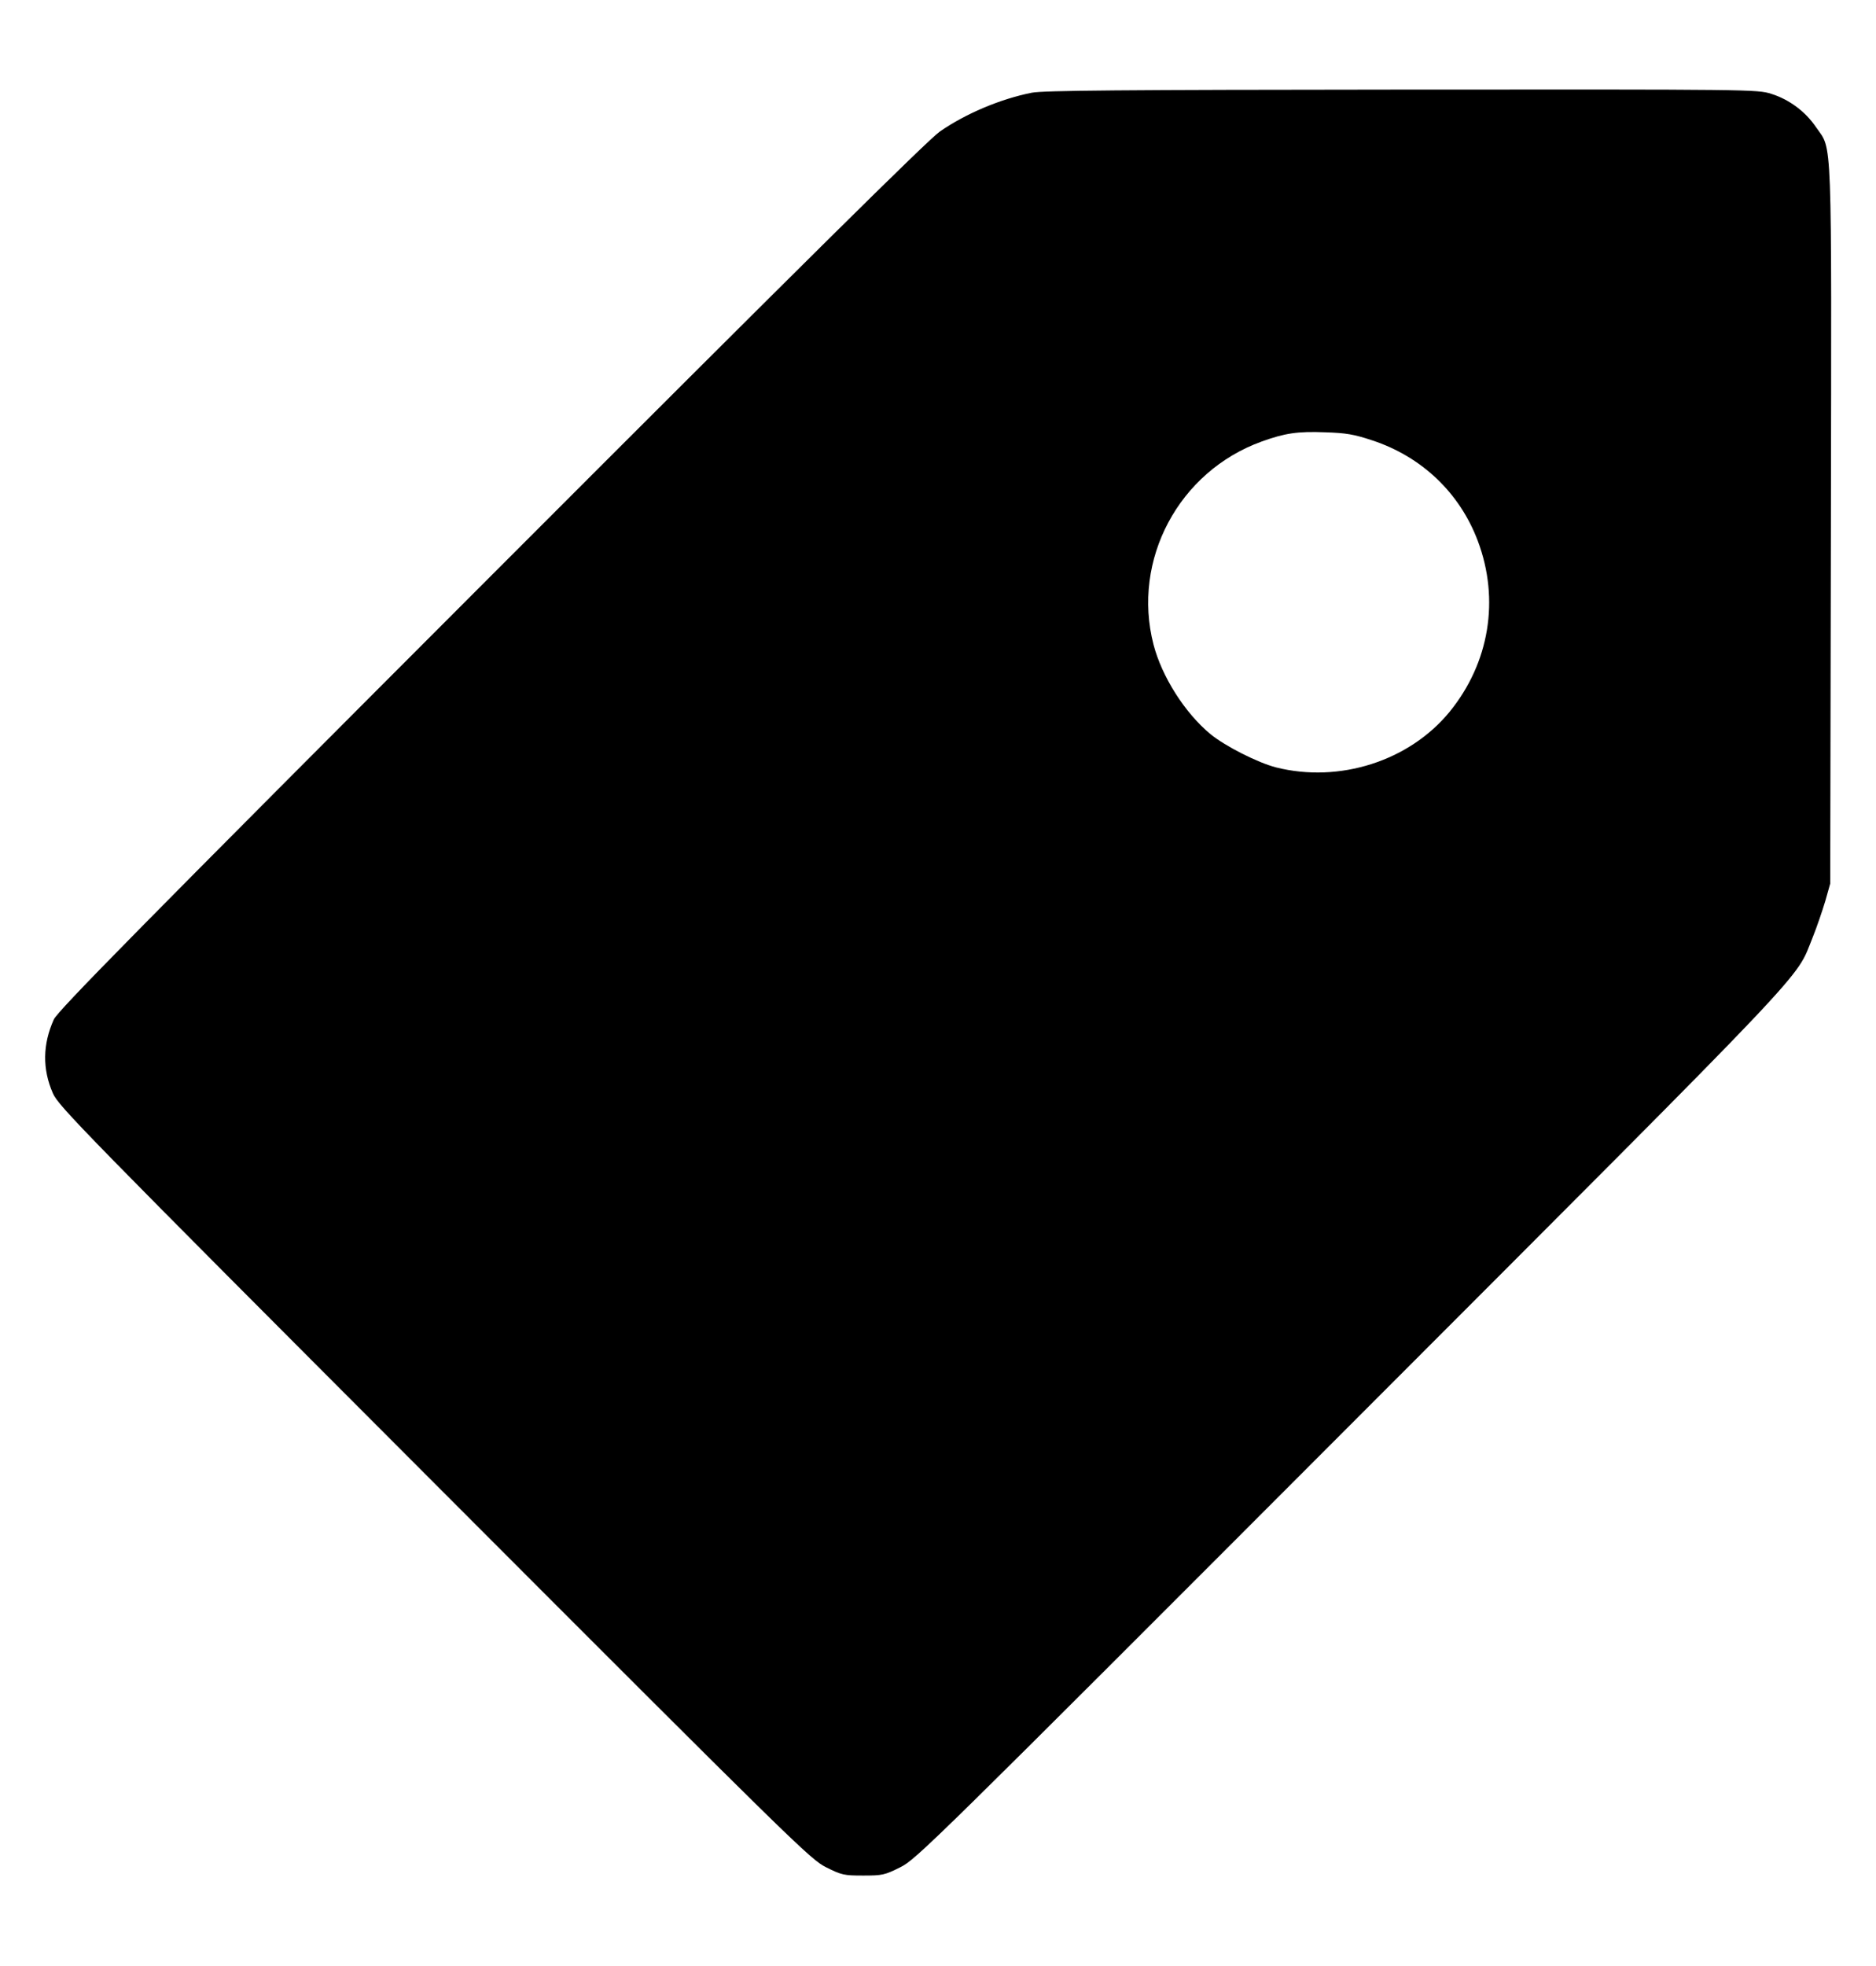 <?xml version="1.0" standalone="no"?>
<!DOCTYPE svg PUBLIC "-//W3C//DTD SVG 20010904//EN"
 "http://www.w3.org/TR/2001/REC-SVG-20010904/DTD/svg10.dtd">
<svg version="1.0" xmlns="http://www.w3.org/2000/svg"
 width="840pt" height="880pt" viewBox="0 0 840 880"
 preserveAspectRatio="xMidYMid meet">

<g transform="translate(0,880) scale(0.1,-0.1)"
fill="#000000" stroke="none">
<path d="M4620 8385 c-141 -28 -297 -94 -412 -174 -52 -36 -620 -598 -2009
-1988 -1574 -1575 -1940 -1947 -1958 -1986 -50 -111 -52 -222 -4 -331 25 -57
130 -165 1707 -1744 1624 -1626 1684 -1684 1755 -1720 70 -35 81 -37 166 -37
85 0 96 2 166 37 72 36 137 100 2015 1980 2113 2115 1990 1985 2070 2181 19
47 44 121 57 164 l22 78 3 1604 c3 1786 7 1675 -66 1781 -48 71 -121 125 -201
150 -62 20 -94 20 -1655 19 -1265 -1 -1604 -4 -1656 -14z m1524 -1556 c222
-73 392 -235 473 -450 99 -263 52 -547 -127 -766 -181 -220 -493 -319 -776
-248 -82 21 -228 95 -294 149 -115 95 -218 258 -255 401 -98 379 113 775 485
909 103 37 159 46 285 41 92 -3 128 -9 209 -36z"/>
</g>
</svg>
